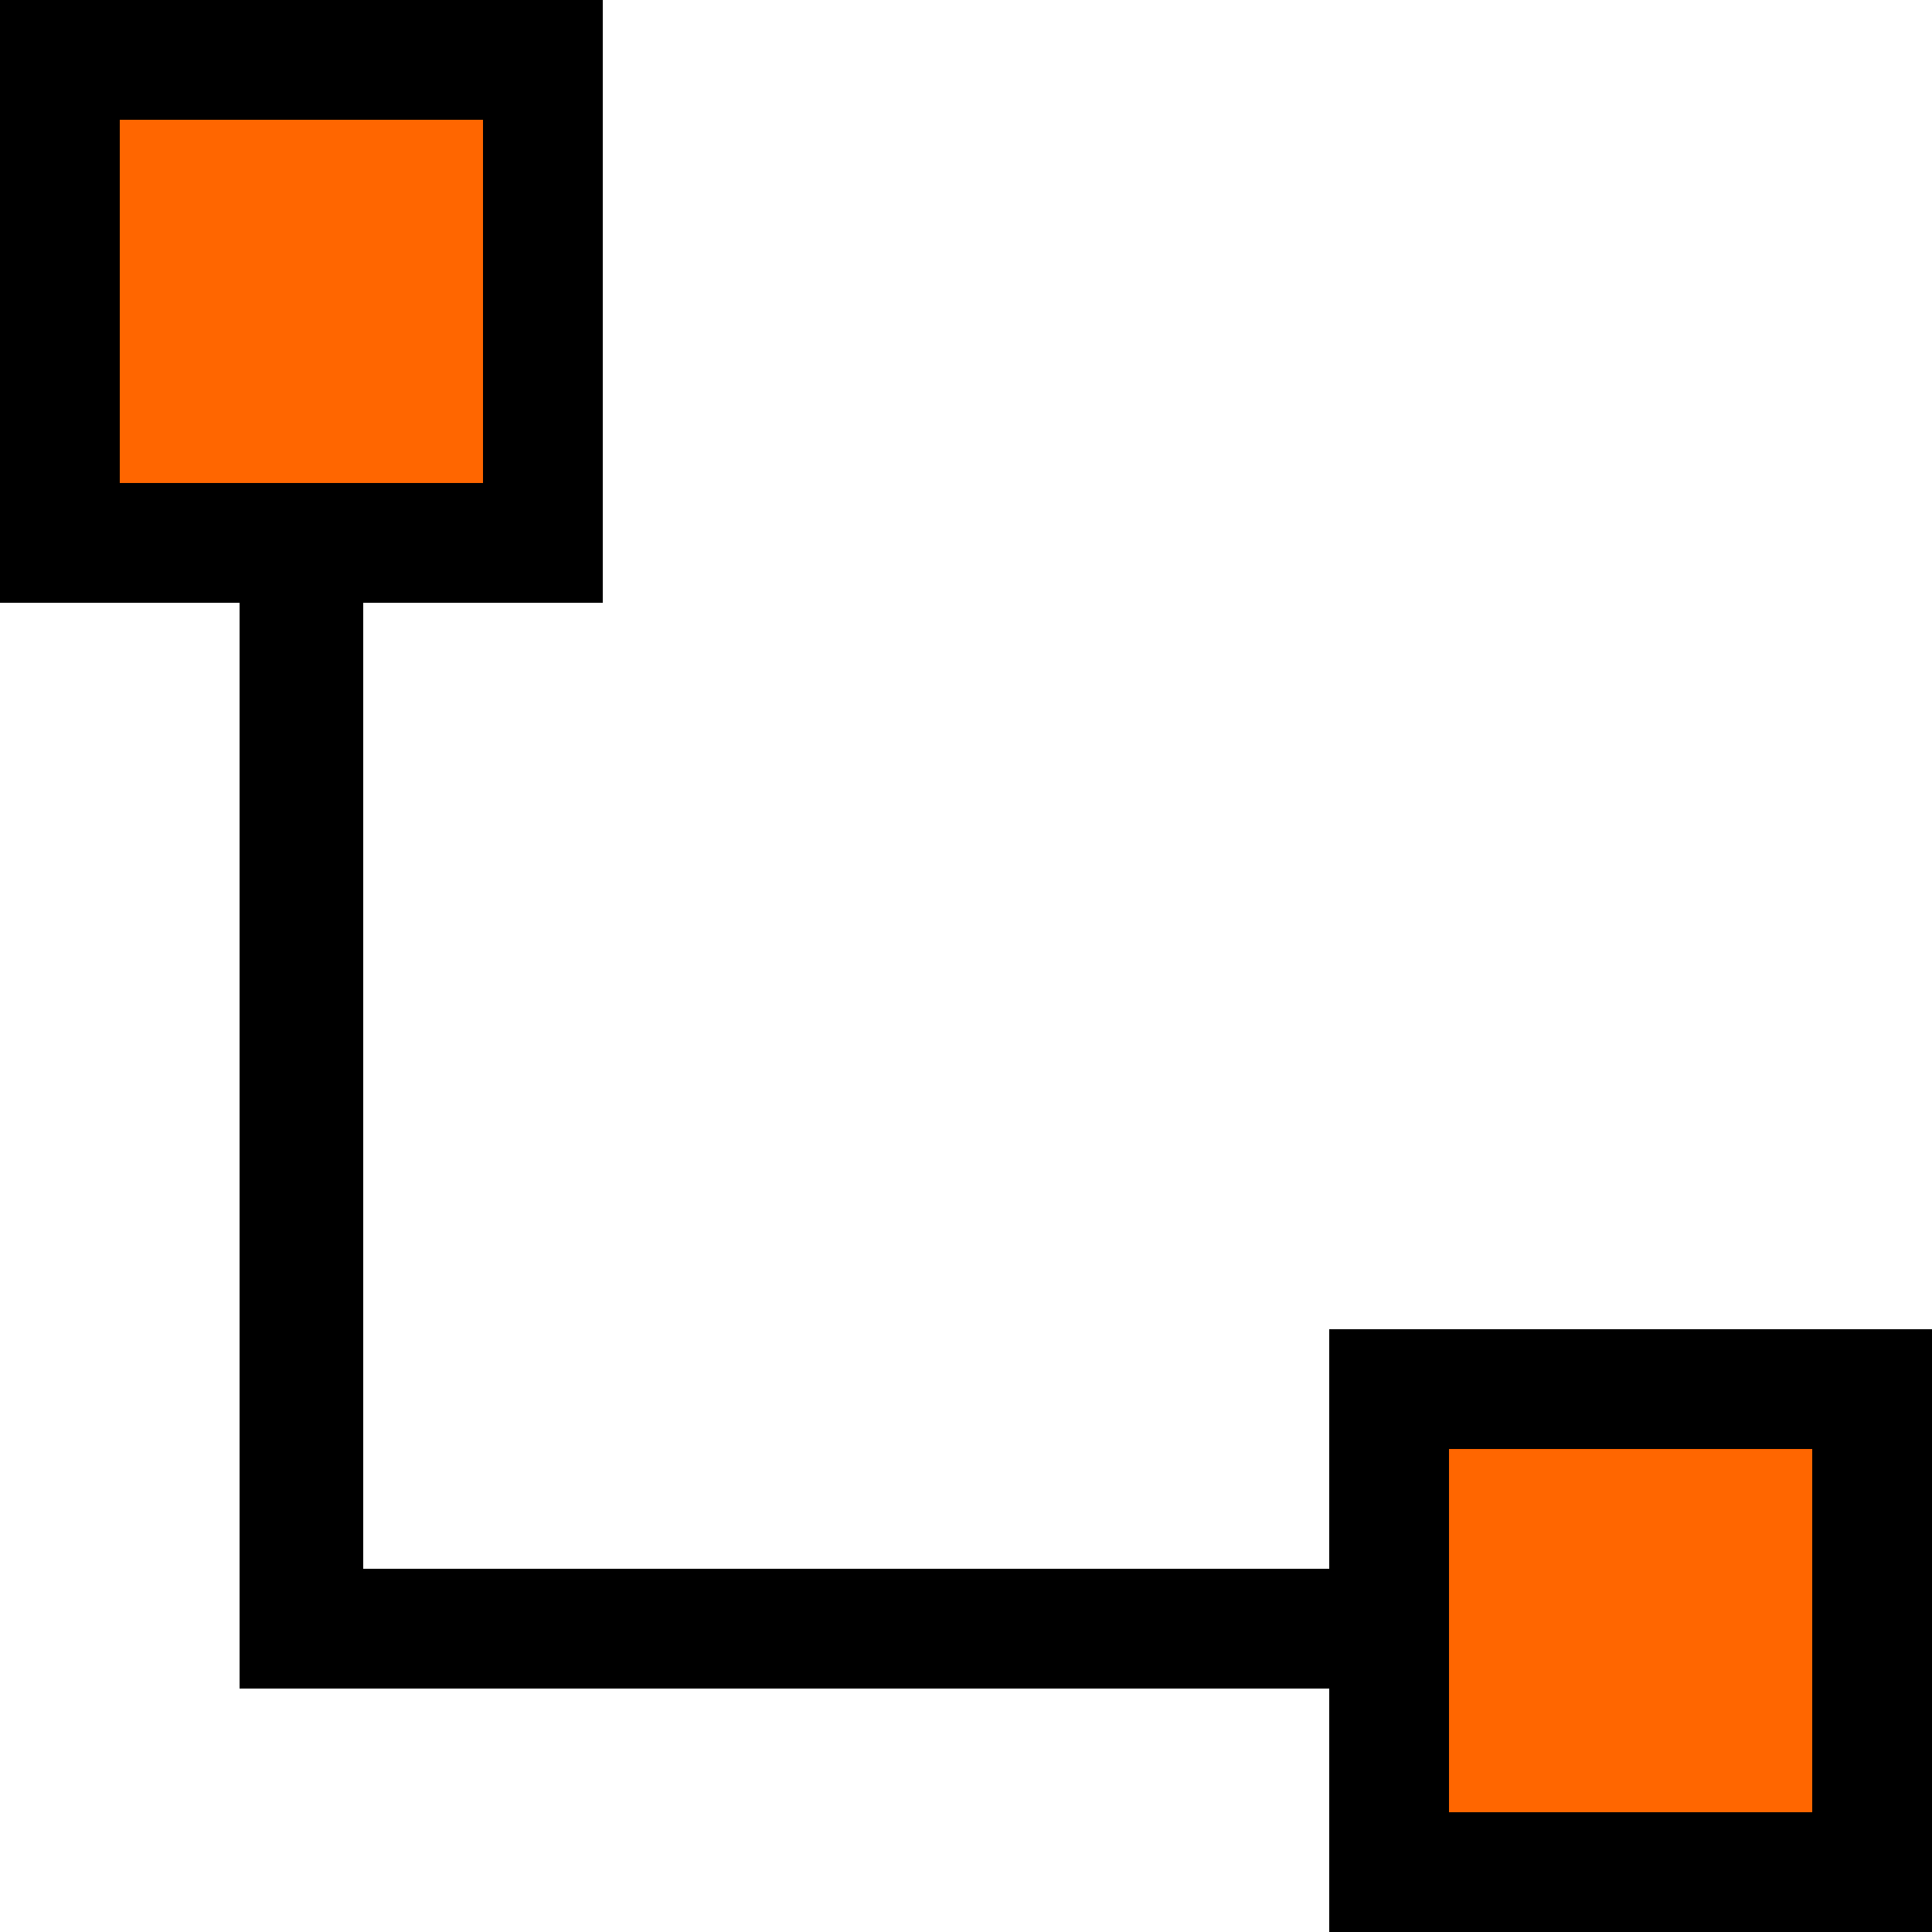 <?xml version="1.0" encoding="UTF-8"?>
<!DOCTYPE svg PUBLIC "-//W3C//DTD SVG 1.1//EN" "http://www.w3.org/Graphics/SVG/1.1/DTD/svg11.dtd">
<!-- Creator: CorelDRAW X7 -->
<svg xmlns="http://www.w3.org/2000/svg" xml:space="preserve" width="0.5in" height="0.5in" version="1.1" style="shape-rendering:geometricPrecision; text-rendering:geometricPrecision; image-rendering:optimizeQuality; fill-rule:evenodd; clip-rule:evenodd"
viewBox="0 0 500 500"
 xmlns:xlink="http://www.w3.org/1999/xlink">
  <defs>
  <style type="text/css">
   <![CDATA[
    .svgFillBaseColor {fill:#000000}
    .svgFillAccent1   {fill:#FF0000}
    .svgFillAccent2   {fill:#FF6600}
    .svgFillAccent3   {fill:#06A9F4}
    .svgFillAccent4   {fill:#009933}
    .svgFillAccent5   {fill:#FFFF00}
   ]]>
  </style>
 </defs>
 <g id="Layer_x0020_1">
  <polygon class="svgFillAccent2" points="15,142 140,142 140,17 15,17 "/>
  <polygon class="svgFillAccent2" points="352,488 477,488 477,363 352,363 "/>
  <path class="svgFillBaseColor" fill-rule="nonzero" d="M31 125l94 0 0 -94 -94 0 0 94zm344 344l94 0 0 -94 -94 0 0 94zm109 31l-125 0 -15 0 0 -16 0 -47 -250 0 -32 0 0 -31 0 -250 -46 0 -16 0 0 -15 0 -125 0 -16 16 0 125 0 15 0 0 16 0 125 0 15 -15 0 -47 0 0 250 250 0 0 -47 0 -15 15 0 125 0 16 0 0 15 0 125 0 16 -16 0z"/>
 </g>
</svg>
